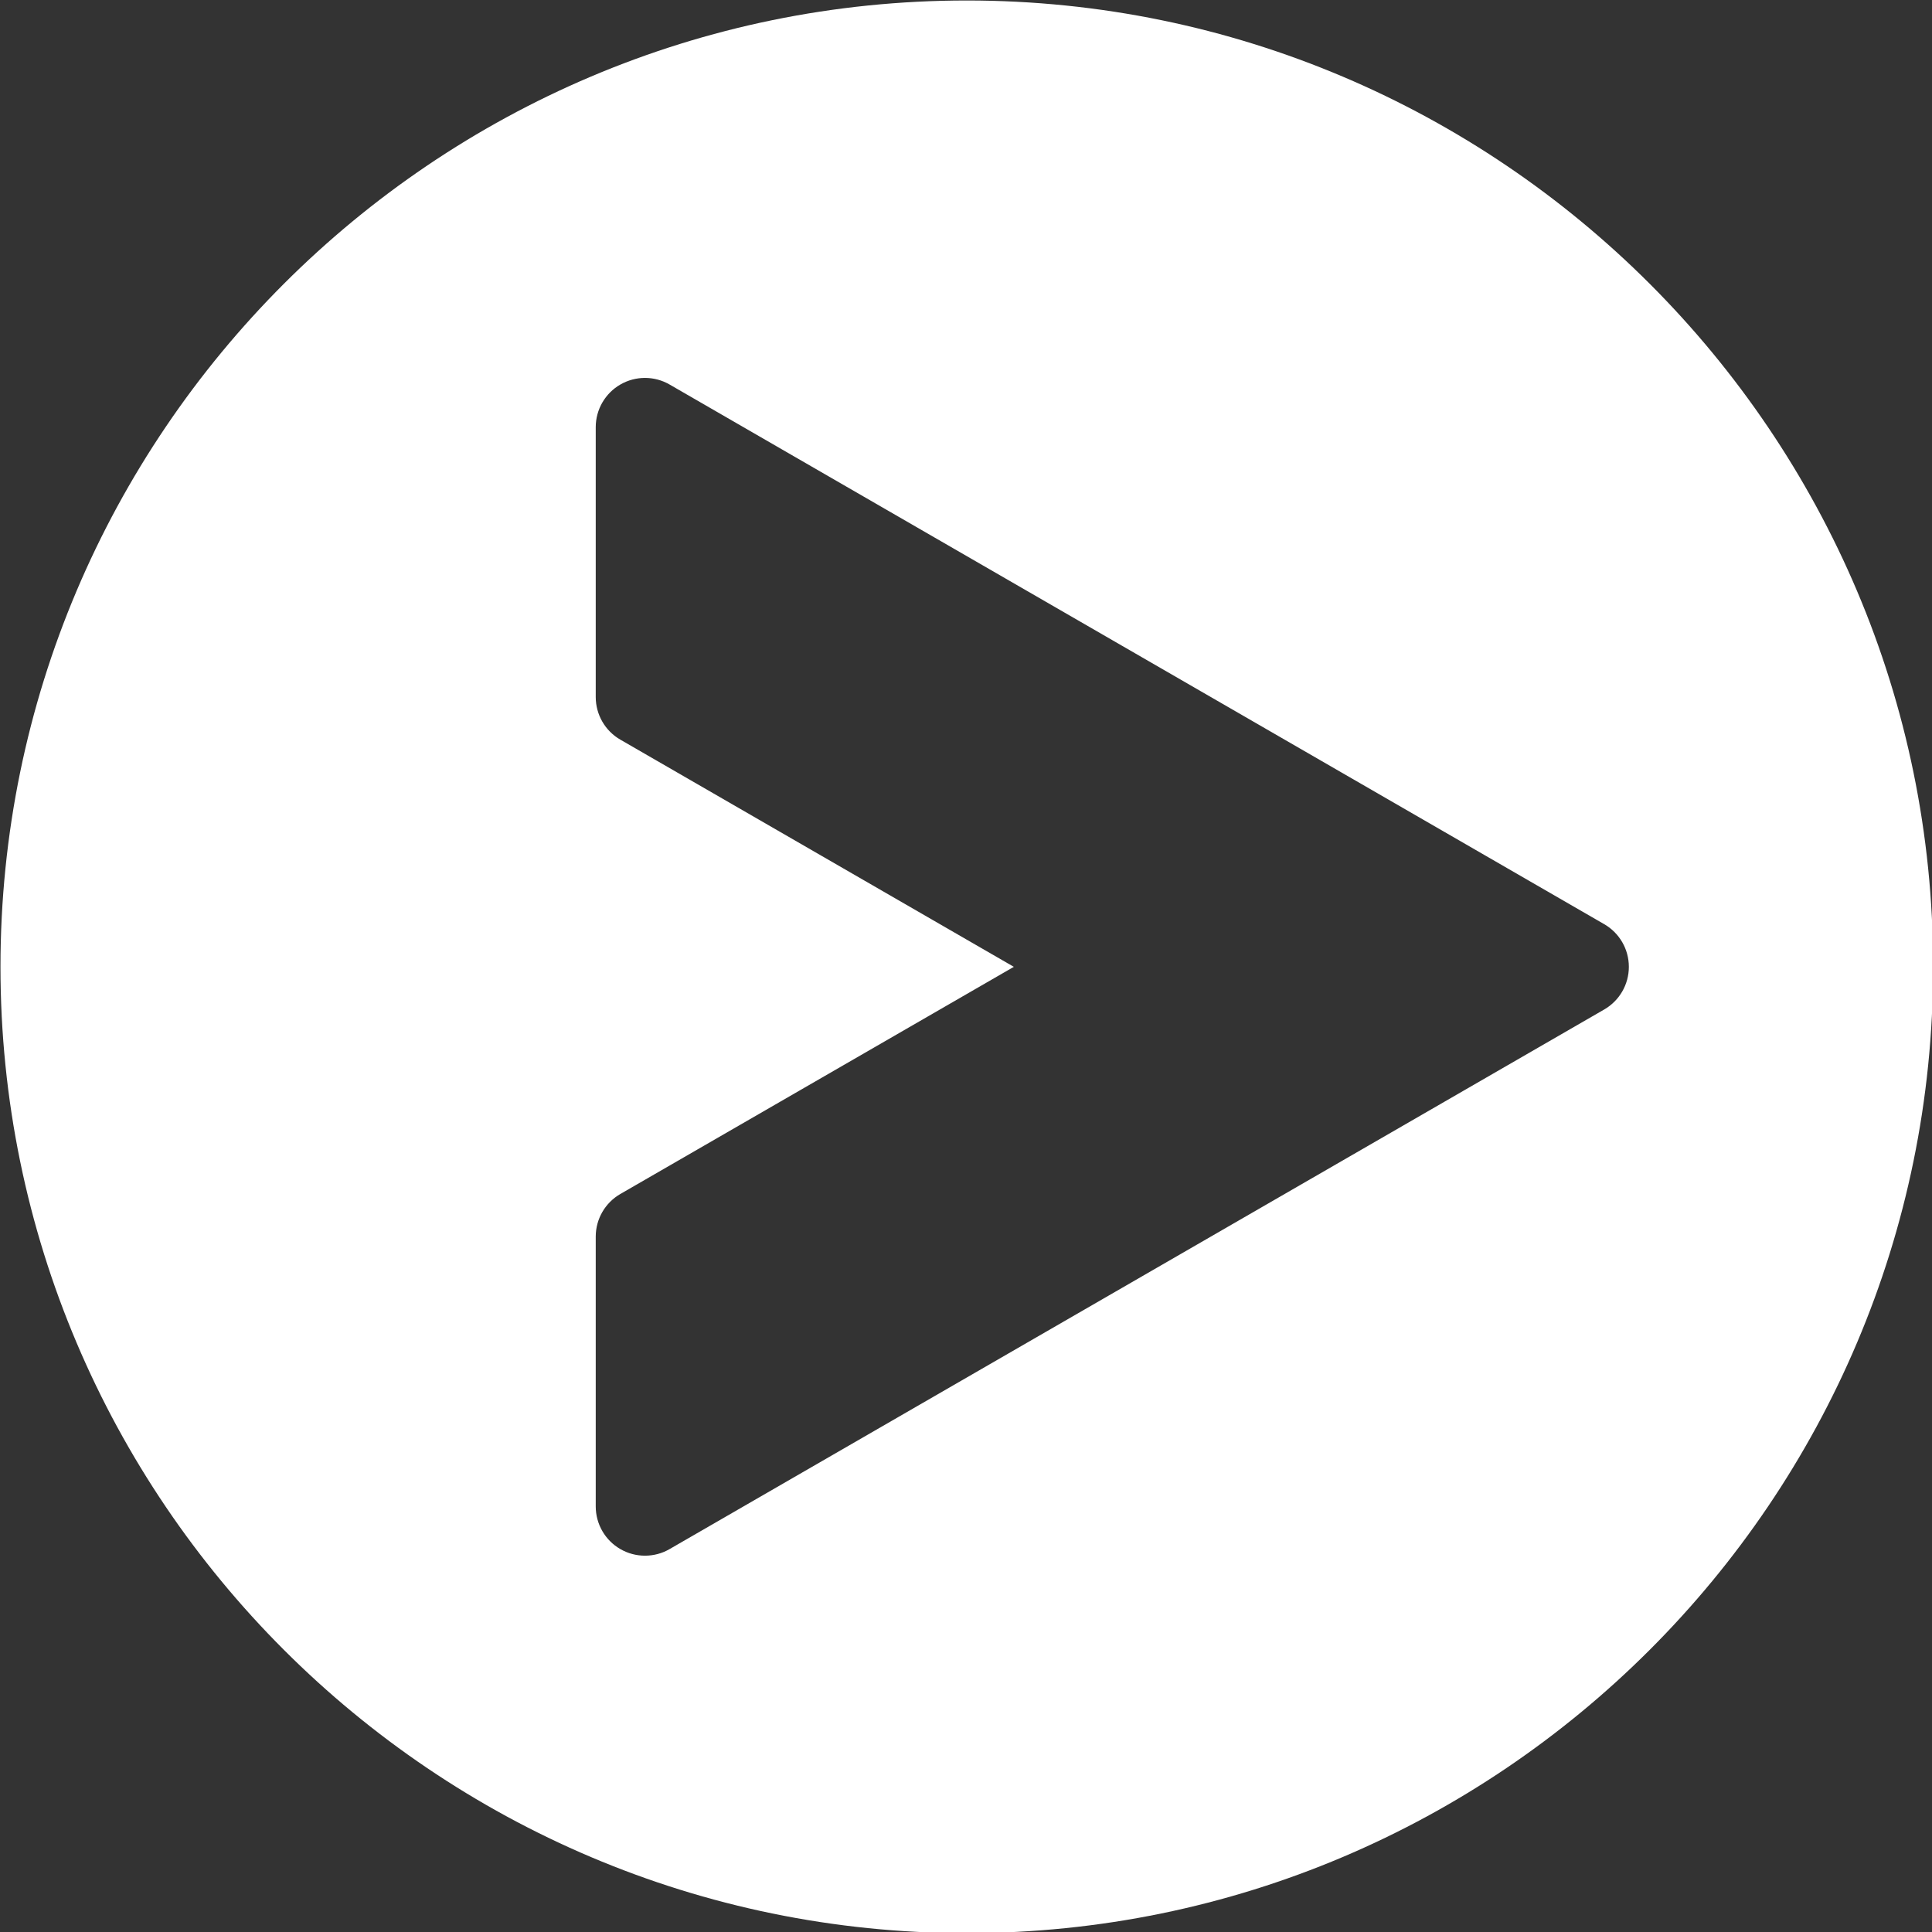 <?xml version="1.0" encoding="UTF-8" standalone="no"?><svg xmlns="http://www.w3.org/2000/svg" xmlns:xlink="http://www.w3.org/1999/xlink" enable-background="new 0 0 127.999 128" fill="#000000" height="117.7" preserveAspectRatio="xMidYMid meet" version="1" viewBox="5.1 5.1 117.7 117.7" width="117.7" zoomAndPan="magnify">
 <rect x="5.1" y="5.1" width="117.7" height="117.7" fill="#333333" stroke="none"/>
 <g id="change1_1"><path d="m64 5.13c-32.461 0-58.871 26.408-58.871 58.871 0 32.461 26.41 58.869 58.871 58.869s58.869-26.408 58.869-58.869c0-32.463-26.408-58.871-58.869-58.871zm38.832 61.469-56.939 32.873c-0.465 0.27-0.982 0.402-1.5 0.402s-1.037-0.133-1.5-0.402c-0.928-0.535-1.5-1.525-1.5-2.598v-16.437c0-1.072 0.572-2.062 1.5-2.598l23.971-13.838-23.971-13.84c-0.928-0.535-1.5-1.525-1.5-2.598v-16.439c0-1.072 0.572-2.062 1.5-2.598 0.928-0.537 2.072-0.537 3 0l56.939 32.877c0.928 0.535 1.5 1.525 1.5 2.598s-0.572 2.062-1.5 2.598z" fill="#ffffff"/></g>
</svg>